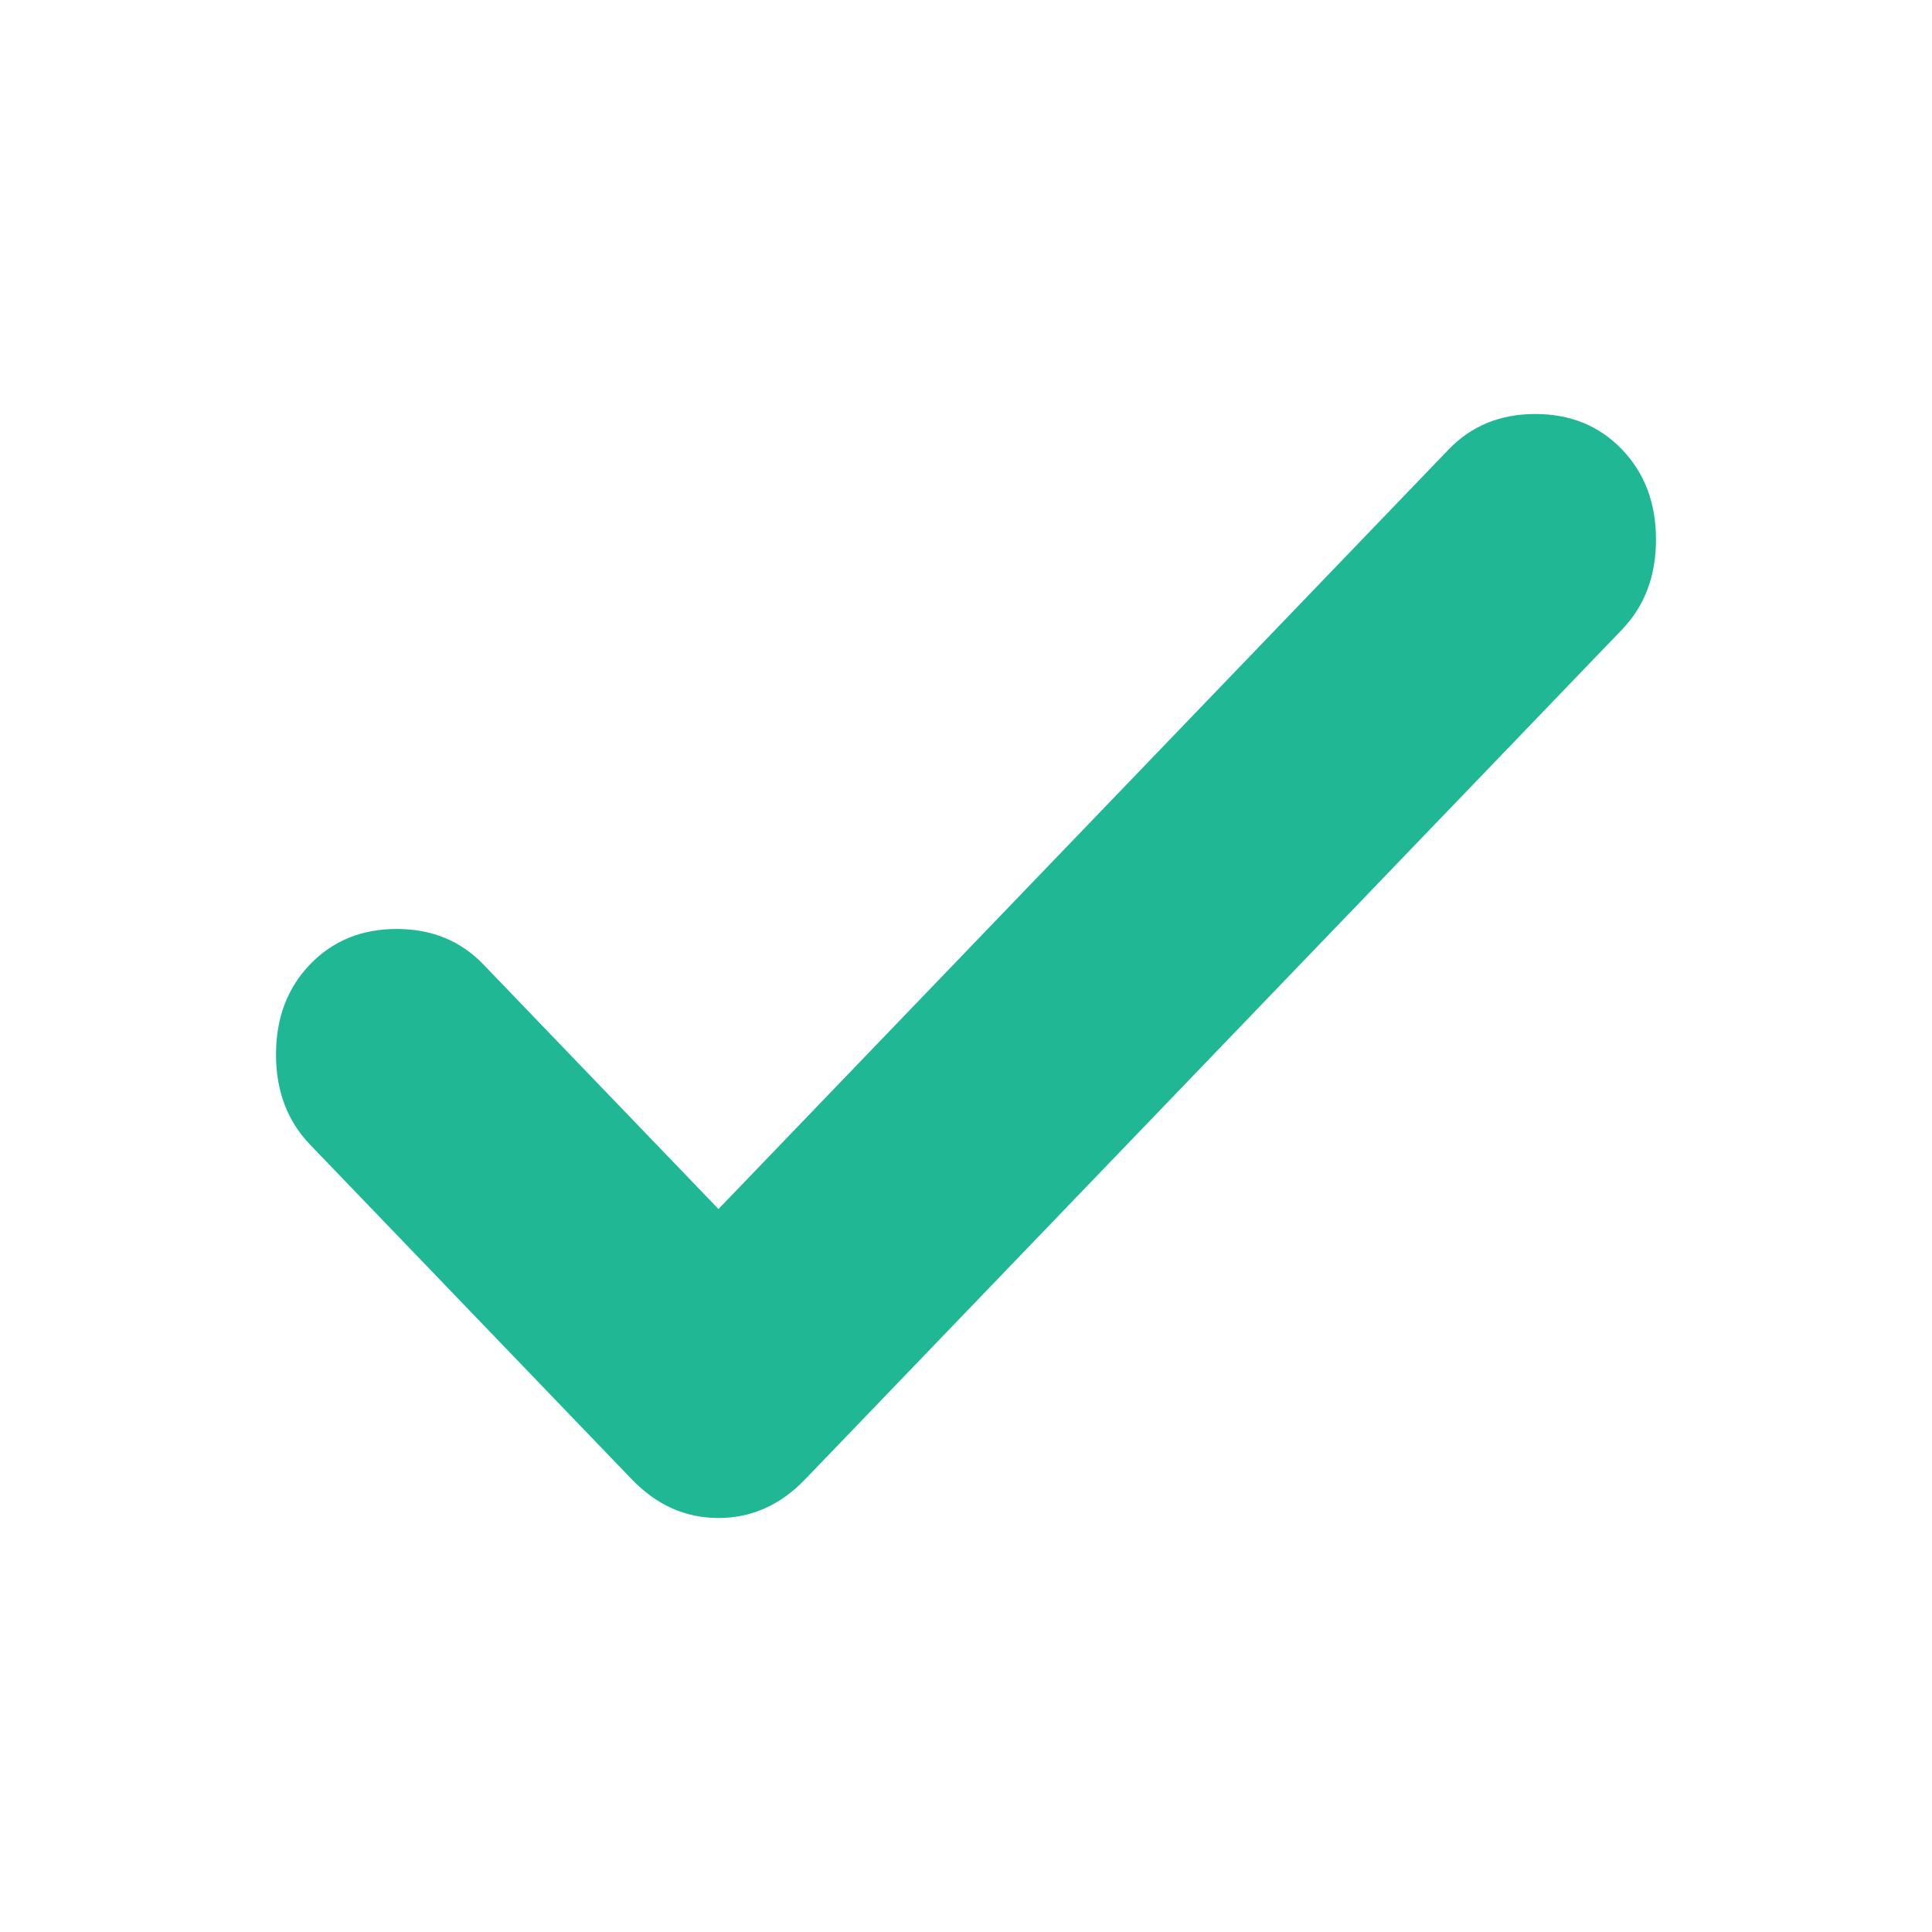 <svg xmlns="http://www.w3.org/2000/svg" width="42" height="42" viewBox="0 0 42 42" fill="none"><path d="M15.619 26.283L31.493 9.77C31.986 9.257 32.614 9 33.377 9C34.139 9 34.767 9.257 35.26 9.77C35.753 10.283 36 10.936 36 11.729C36 12.522 35.753 13.175 35.26 13.688L17.502 32.16C16.964 32.72 16.336 33 15.619 33C14.901 33 14.274 32.72 13.735 32.16L6.74 24.883C6.247 24.37 6 23.717 6 22.924C6 22.131 6.247 21.478 6.74 20.965C7.233 20.452 7.861 20.195 8.623 20.195C9.386 20.195 10.014 20.452 10.507 20.965L15.619 26.283Z" fill="#20B894"></path></svg>